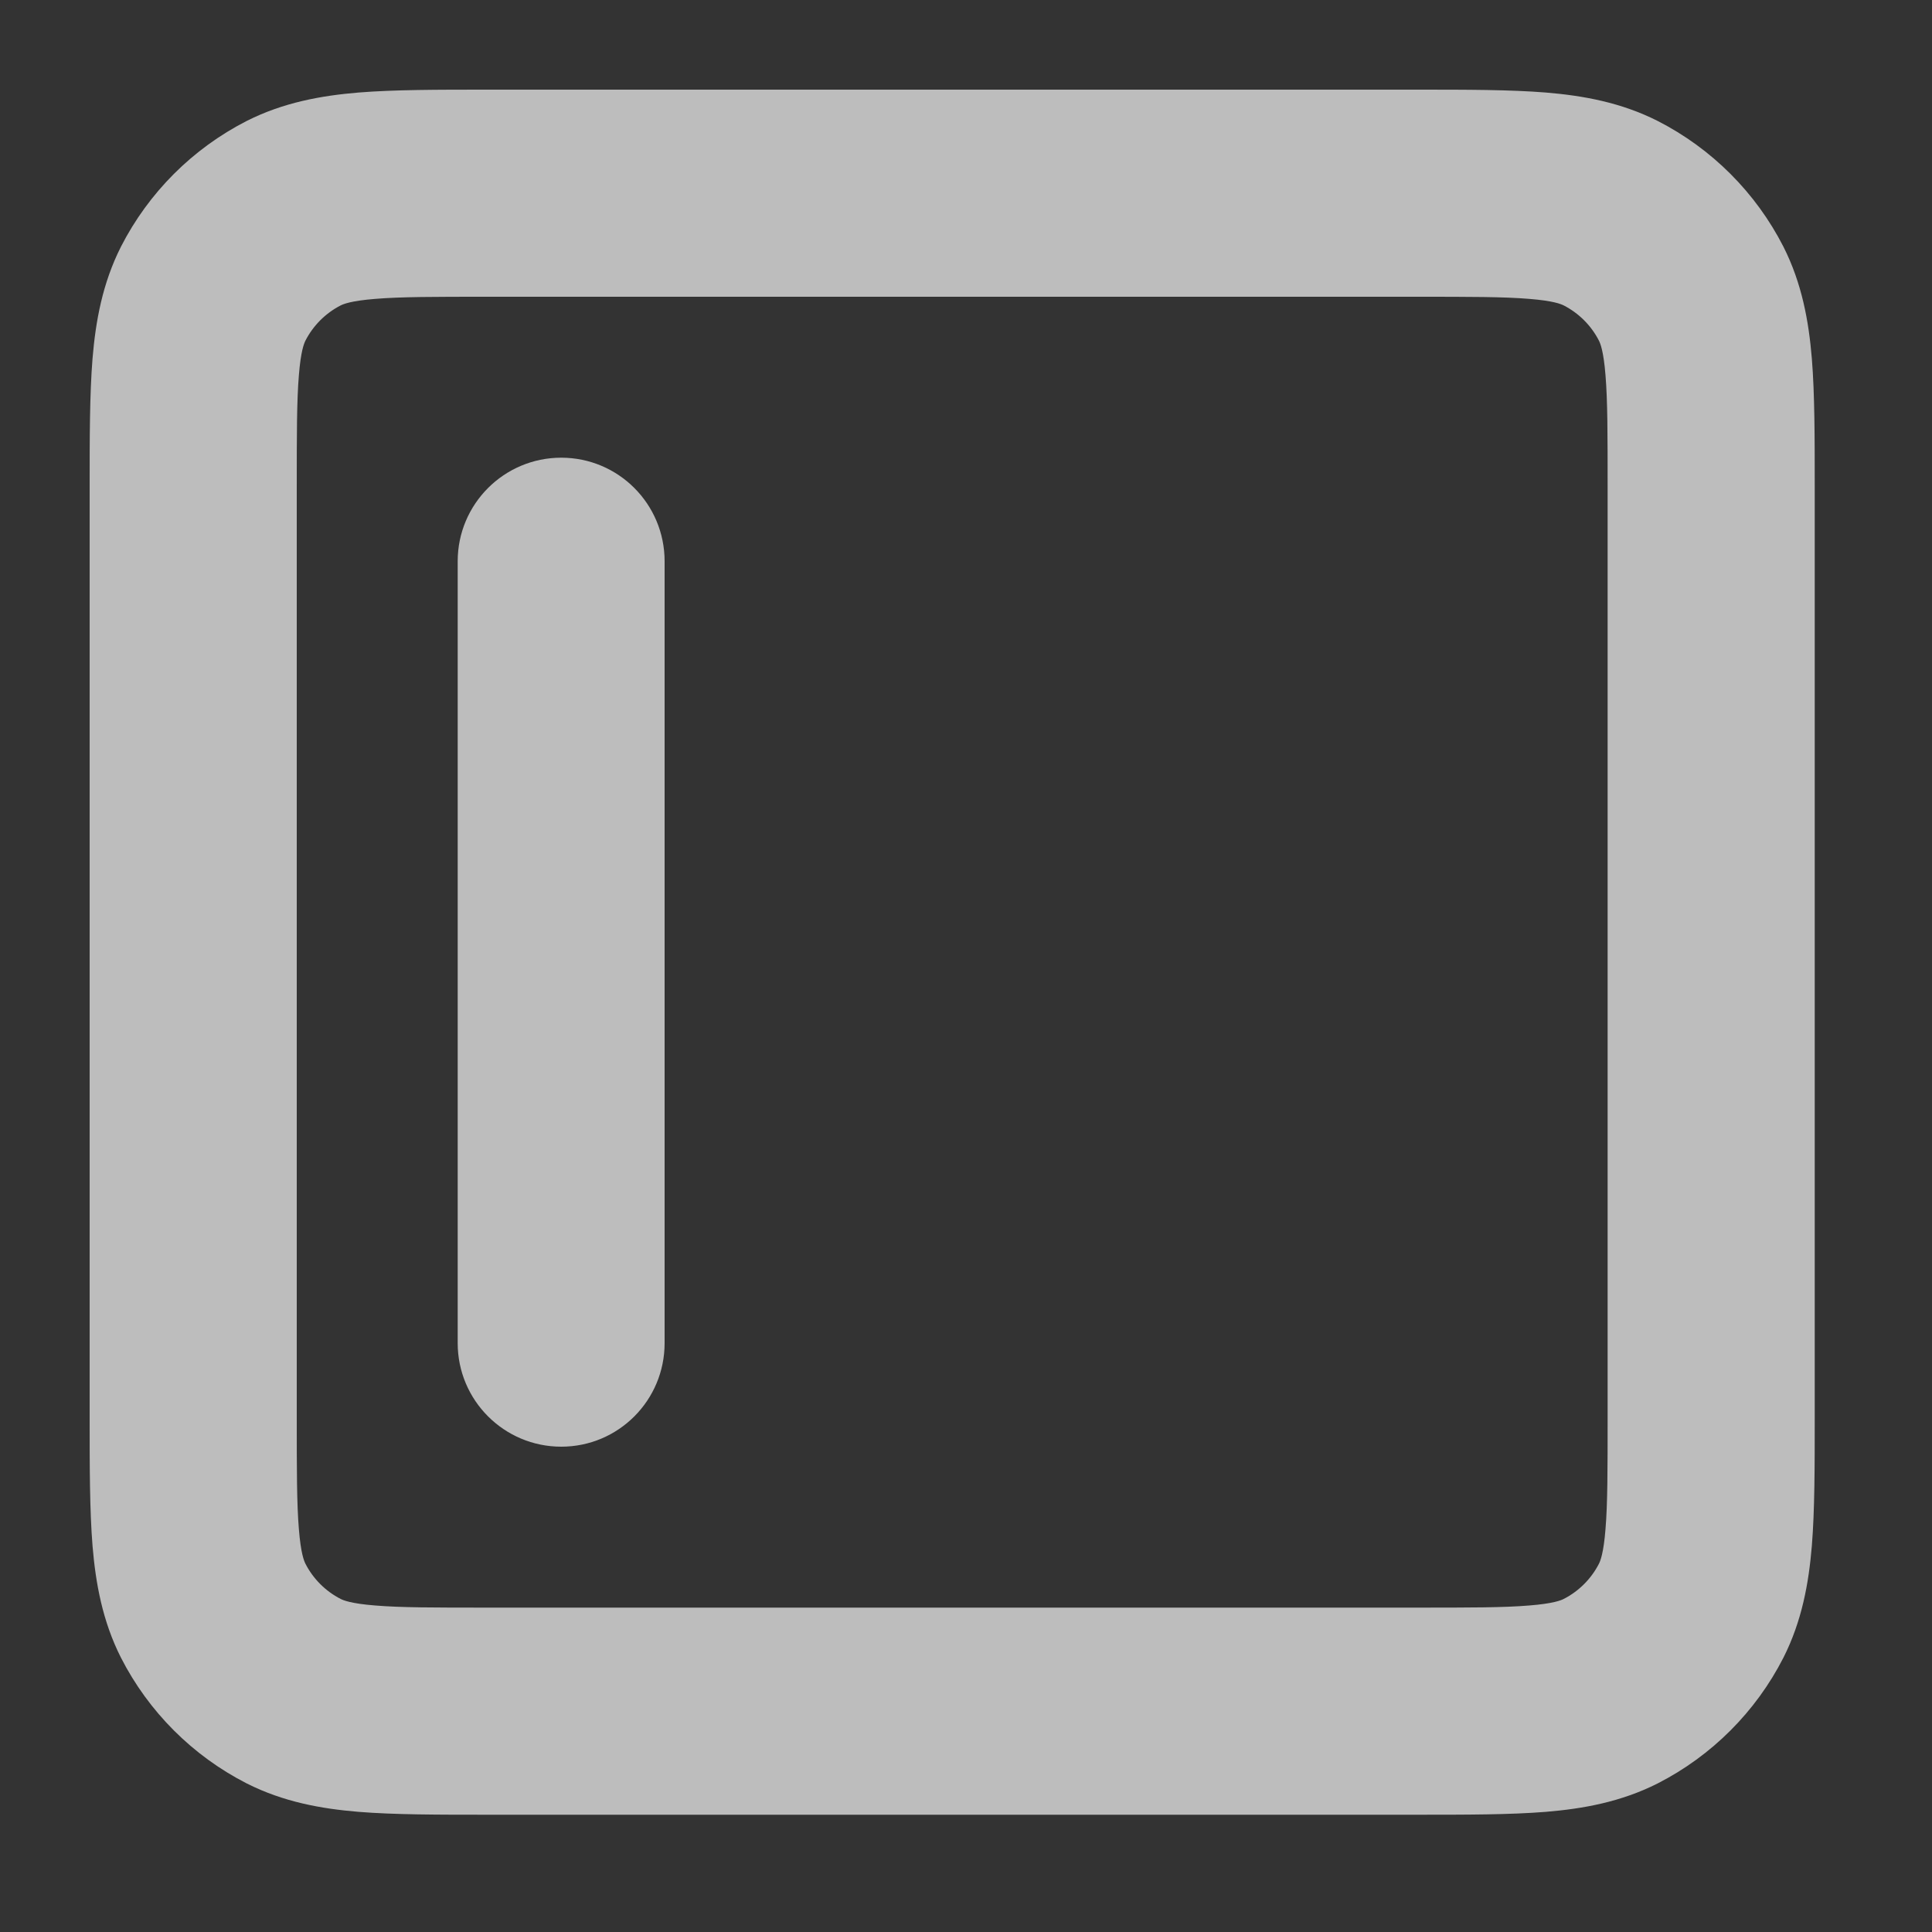 <?xml version="1.0" encoding="utf-8"?>
<svg xmlns="http://www.w3.org/2000/svg" fill="none" height="100%" overflow="visible" preserveAspectRatio="none" style="display: block;" viewBox="0 0 10 10" width="100%">
<rect x="0" y="0" width="10" height="10" fill="#333333" stroke="none"/>
<path d="M1.52 8.753L1.763 8.276L1.763 8.276L1.52 8.753ZM1.104 8.337L1.581 8.094L1.581 8.094L1.104 8.337ZM8.753 8.337L8.276 8.094L8.276 8.094L8.753 8.337ZM8.337 8.753L8.094 8.276L8.094 8.276L8.337 8.753ZM8.753 1.52L8.276 1.763L8.276 1.763L8.753 1.52ZM8.337 1.104L8.094 1.581L8.094 1.581L8.337 1.104ZM1.104 1.52L0.626 1.277L0.626 1.277L1.104 1.52ZM1.52 1.104L1.277 0.626L1.277 0.626L1.52 1.104ZM2.369 6.952C2.369 7.248 2.609 7.488 2.905 7.488C3.201 7.488 3.44 7.248 3.44 6.952H2.369ZM3.44 2.905C3.44 2.609 3.201 2.369 2.905 2.369C2.609 2.369 2.369 2.609 2.369 2.905H3.44ZM8.857 2.524H8.321V7.333H8.857H9.393V2.524H8.857ZM7.333 8.857V8.321H2.524V8.857V9.393H7.333V8.857ZM1 7.333H1.536V2.524H1H0.464V7.333H1ZM2.524 1V1.536H7.333V1V0.464H2.524V1ZM2.524 8.857V8.321C2.248 8.321 2.074 8.321 1.942 8.31C1.816 8.3 1.777 8.283 1.763 8.276L1.52 8.753L1.277 9.231C1.467 9.327 1.663 9.362 1.855 9.378C2.04 9.393 2.266 9.393 2.524 9.393V8.857ZM1 7.333H0.464C0.464 7.591 0.464 7.817 0.479 8.002C0.495 8.194 0.53 8.39 0.626 8.58L1.104 8.337L1.581 8.094C1.574 8.08 1.557 8.041 1.547 7.915C1.536 7.783 1.536 7.609 1.536 7.333H1ZM1.52 8.753L1.763 8.276C1.685 8.236 1.621 8.172 1.581 8.094L1.104 8.337L0.626 8.58C0.769 8.86 0.997 9.088 1.277 9.231L1.52 8.753ZM8.857 7.333H8.321C8.321 7.609 8.321 7.783 8.31 7.915C8.3 8.041 8.283 8.08 8.276 8.094L8.753 8.337L9.231 8.58C9.327 8.39 9.362 8.194 9.378 8.002C9.393 7.817 9.393 7.591 9.393 7.333H8.857ZM7.333 8.857V9.393C7.591 9.393 7.817 9.393 8.002 9.378C8.194 9.362 8.39 9.327 8.58 9.231L8.337 8.753L8.094 8.276C8.08 8.283 8.041 8.3 7.915 8.31C7.783 8.321 7.609 8.321 7.333 8.321V8.857ZM8.753 8.337L8.276 8.094C8.236 8.172 8.172 8.236 8.094 8.276L8.337 8.753L8.58 9.231C8.86 9.088 9.088 8.86 9.231 8.58L8.753 8.337ZM8.857 2.524H9.393C9.393 2.266 9.393 2.04 9.378 1.855C9.362 1.663 9.327 1.467 9.231 1.277L8.753 1.52L8.276 1.763C8.283 1.777 8.3 1.816 8.31 1.942C8.321 2.074 8.321 2.248 8.321 2.524H8.857ZM7.333 1V1.536C7.609 1.536 7.783 1.536 7.915 1.547C8.041 1.557 8.08 1.574 8.094 1.581L8.337 1.104L8.58 0.626C8.39 0.53 8.194 0.495 8.002 0.479C7.817 0.464 7.591 0.464 7.333 0.464V1ZM8.753 1.52L9.231 1.277C9.088 0.997 8.86 0.769 8.58 0.626L8.337 1.104L8.094 1.581C8.172 1.621 8.236 1.685 8.276 1.763L8.753 1.52ZM1 2.524H1.536C1.536 2.248 1.536 2.074 1.547 1.942C1.557 1.816 1.574 1.777 1.581 1.763L1.104 1.52L0.626 1.277C0.53 1.467 0.495 1.663 0.479 1.855C0.464 2.04 0.464 2.266 0.464 2.524H1ZM2.524 1V0.464C2.266 0.464 2.04 0.464 1.855 0.479C1.663 0.495 1.467 0.53 1.277 0.626L1.52 1.104L1.763 1.581C1.777 1.574 1.816 1.557 1.942 1.547C2.074 1.536 2.248 1.536 2.524 1.536V1ZM1.104 1.52L1.581 1.763C1.621 1.685 1.685 1.621 1.763 1.581L1.52 1.104L1.277 0.626C0.997 0.769 0.769 0.997 0.626 1.277L1.104 1.52ZM2.905 6.952H3.44V2.905H2.905H2.369V6.952H2.905Z" fill="#F8F8F8" fill-opacity="0.7" id="Icon"/>
</svg>